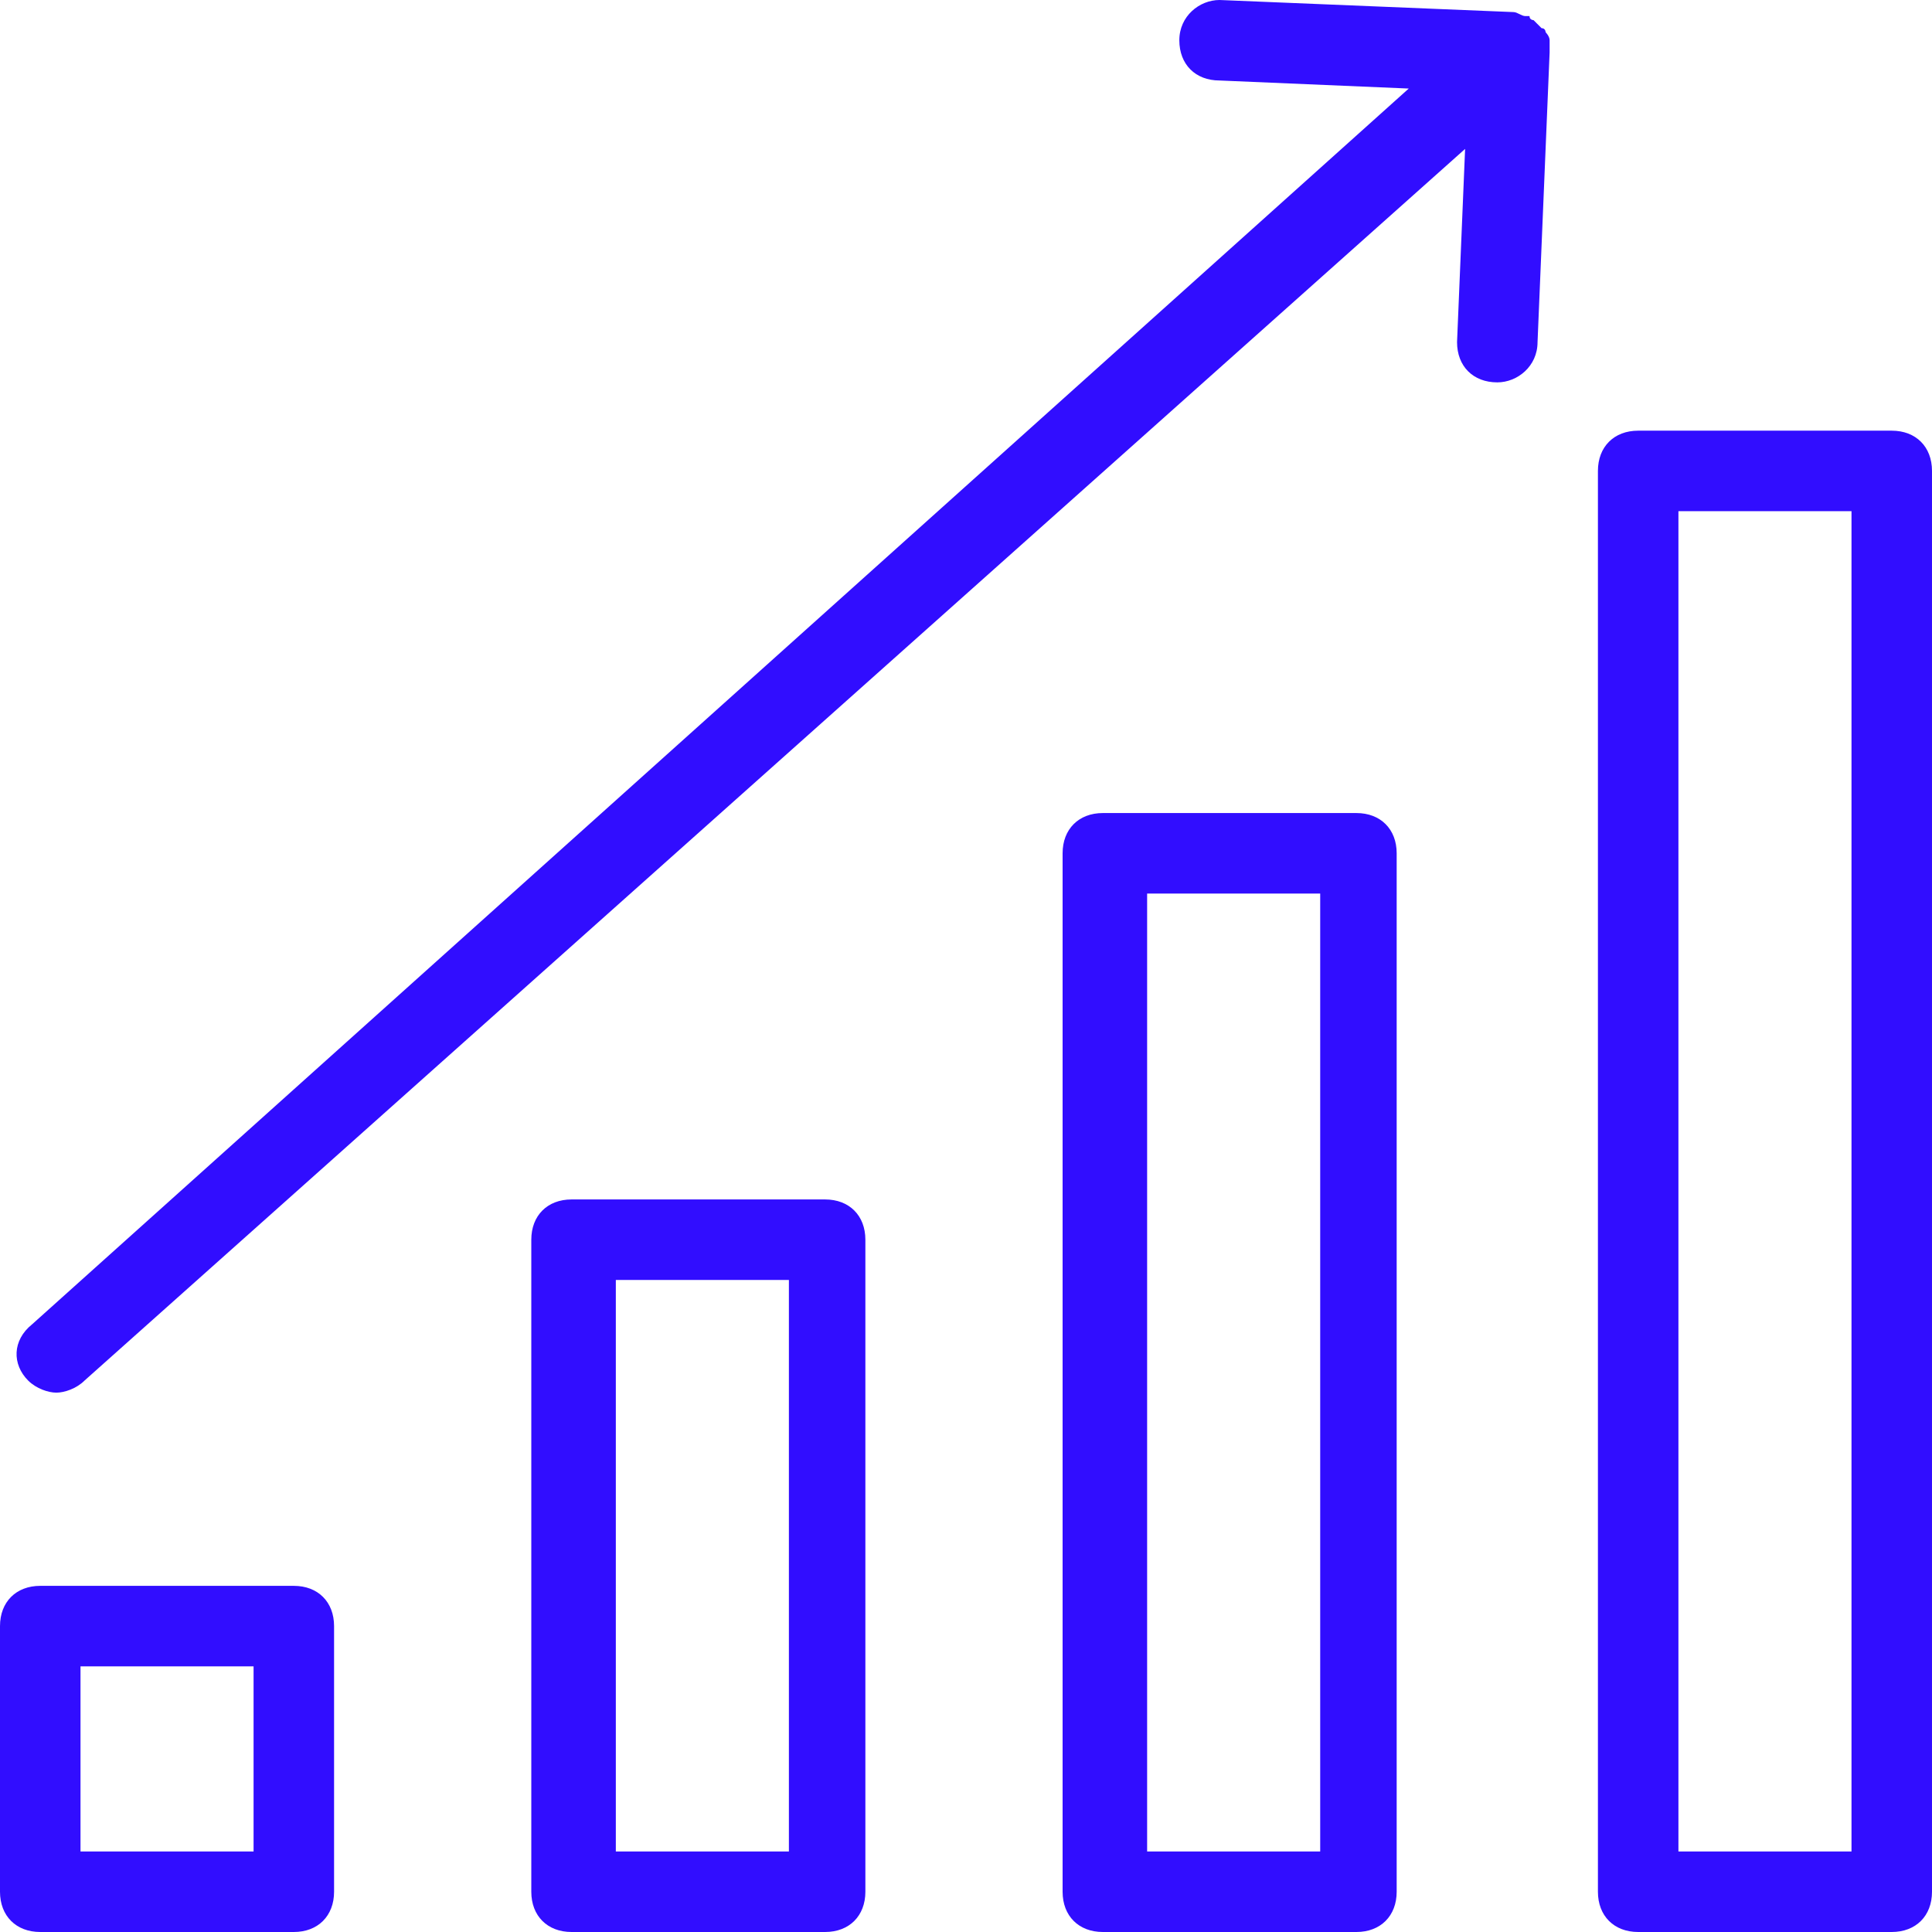 <?xml version="1.0" encoding="UTF-8"?> <svg xmlns="http://www.w3.org/2000/svg" id="Layer_1" viewBox="0 0 81.6 81.6"><defs><style>.cls-1{fill:#310dff;}</style></defs><path class="cls-1" d="M78.2,78.2h-7.31V21.59h7.31v56.61Zm1.7-60.01h-10.71c-1.02,0-1.7,.68-1.7,1.7v60.01c0,1.02,.68,1.7,1.7,1.7h10.71c1.02,0,1.7-.68,1.7-1.7V19.89c0-1.02-.68-1.7-1.7-1.7"></path><path class="cls-1" d="M55.76,78.2h-7.31V37.74h7.31v40.46Zm-9.18-43.86c-1.02,0-1.7,.68-1.7,1.7v43.86c0,1.02,.68,1.7,1.7,1.7h10.71c1.02,0,1.7-.68,1.7-1.7V36.04c0-1.02-.68-1.7-1.7-1.7h-10.71Z"></path><path class="cls-1" d="M33.32,78.2h-7.31v-24.14h7.31v24.14Zm-9.18-27.54c-1.02,0-1.7,.68-1.7,1.7v27.54c0,1.02,.68,1.7,1.7,1.7h10.71c1.02,0,1.7-.68,1.7-1.7v-27.54c0-1.02-.68-1.7-1.7-1.7h-10.71Z"></path><path class="cls-1" d="M3.4,70.38h7.31v7.82H3.4v-7.82Zm-1.7,11.22H12.41c1.02,0,1.7-.68,1.7-1.7v-11.22c0-1.02-.68-1.7-1.7-1.7H1.7c-1.02,0-1.7,.68-1.7,1.7v11.22c0,1.02,.68,1.7,1.7,1.7"></path><path class="cls-1" d="M1.19,58.31c.34,.34,.85,.51,1.19,.51s.85-.17,1.19-.51L61.88,6.29l-.34,8.16c0,1.02,.68,1.7,1.7,1.7,.85,0,1.7-.68,1.7-1.7l.51-12.24v-.51c0-.17-.17-.34-.17-.34,0,0,0-.17-.17-.17l-.34-.34s-.17,0-.17-.17h-.17c-.17,0-.34-.17-.51-.17l-12.41-.51c-.85,0-1.7,.68-1.7,1.7s.68,1.7,1.7,1.7l7.99,.34L1.36,55.93c-.85,.68-.85,1.7-.17,2.38"></path></svg> 